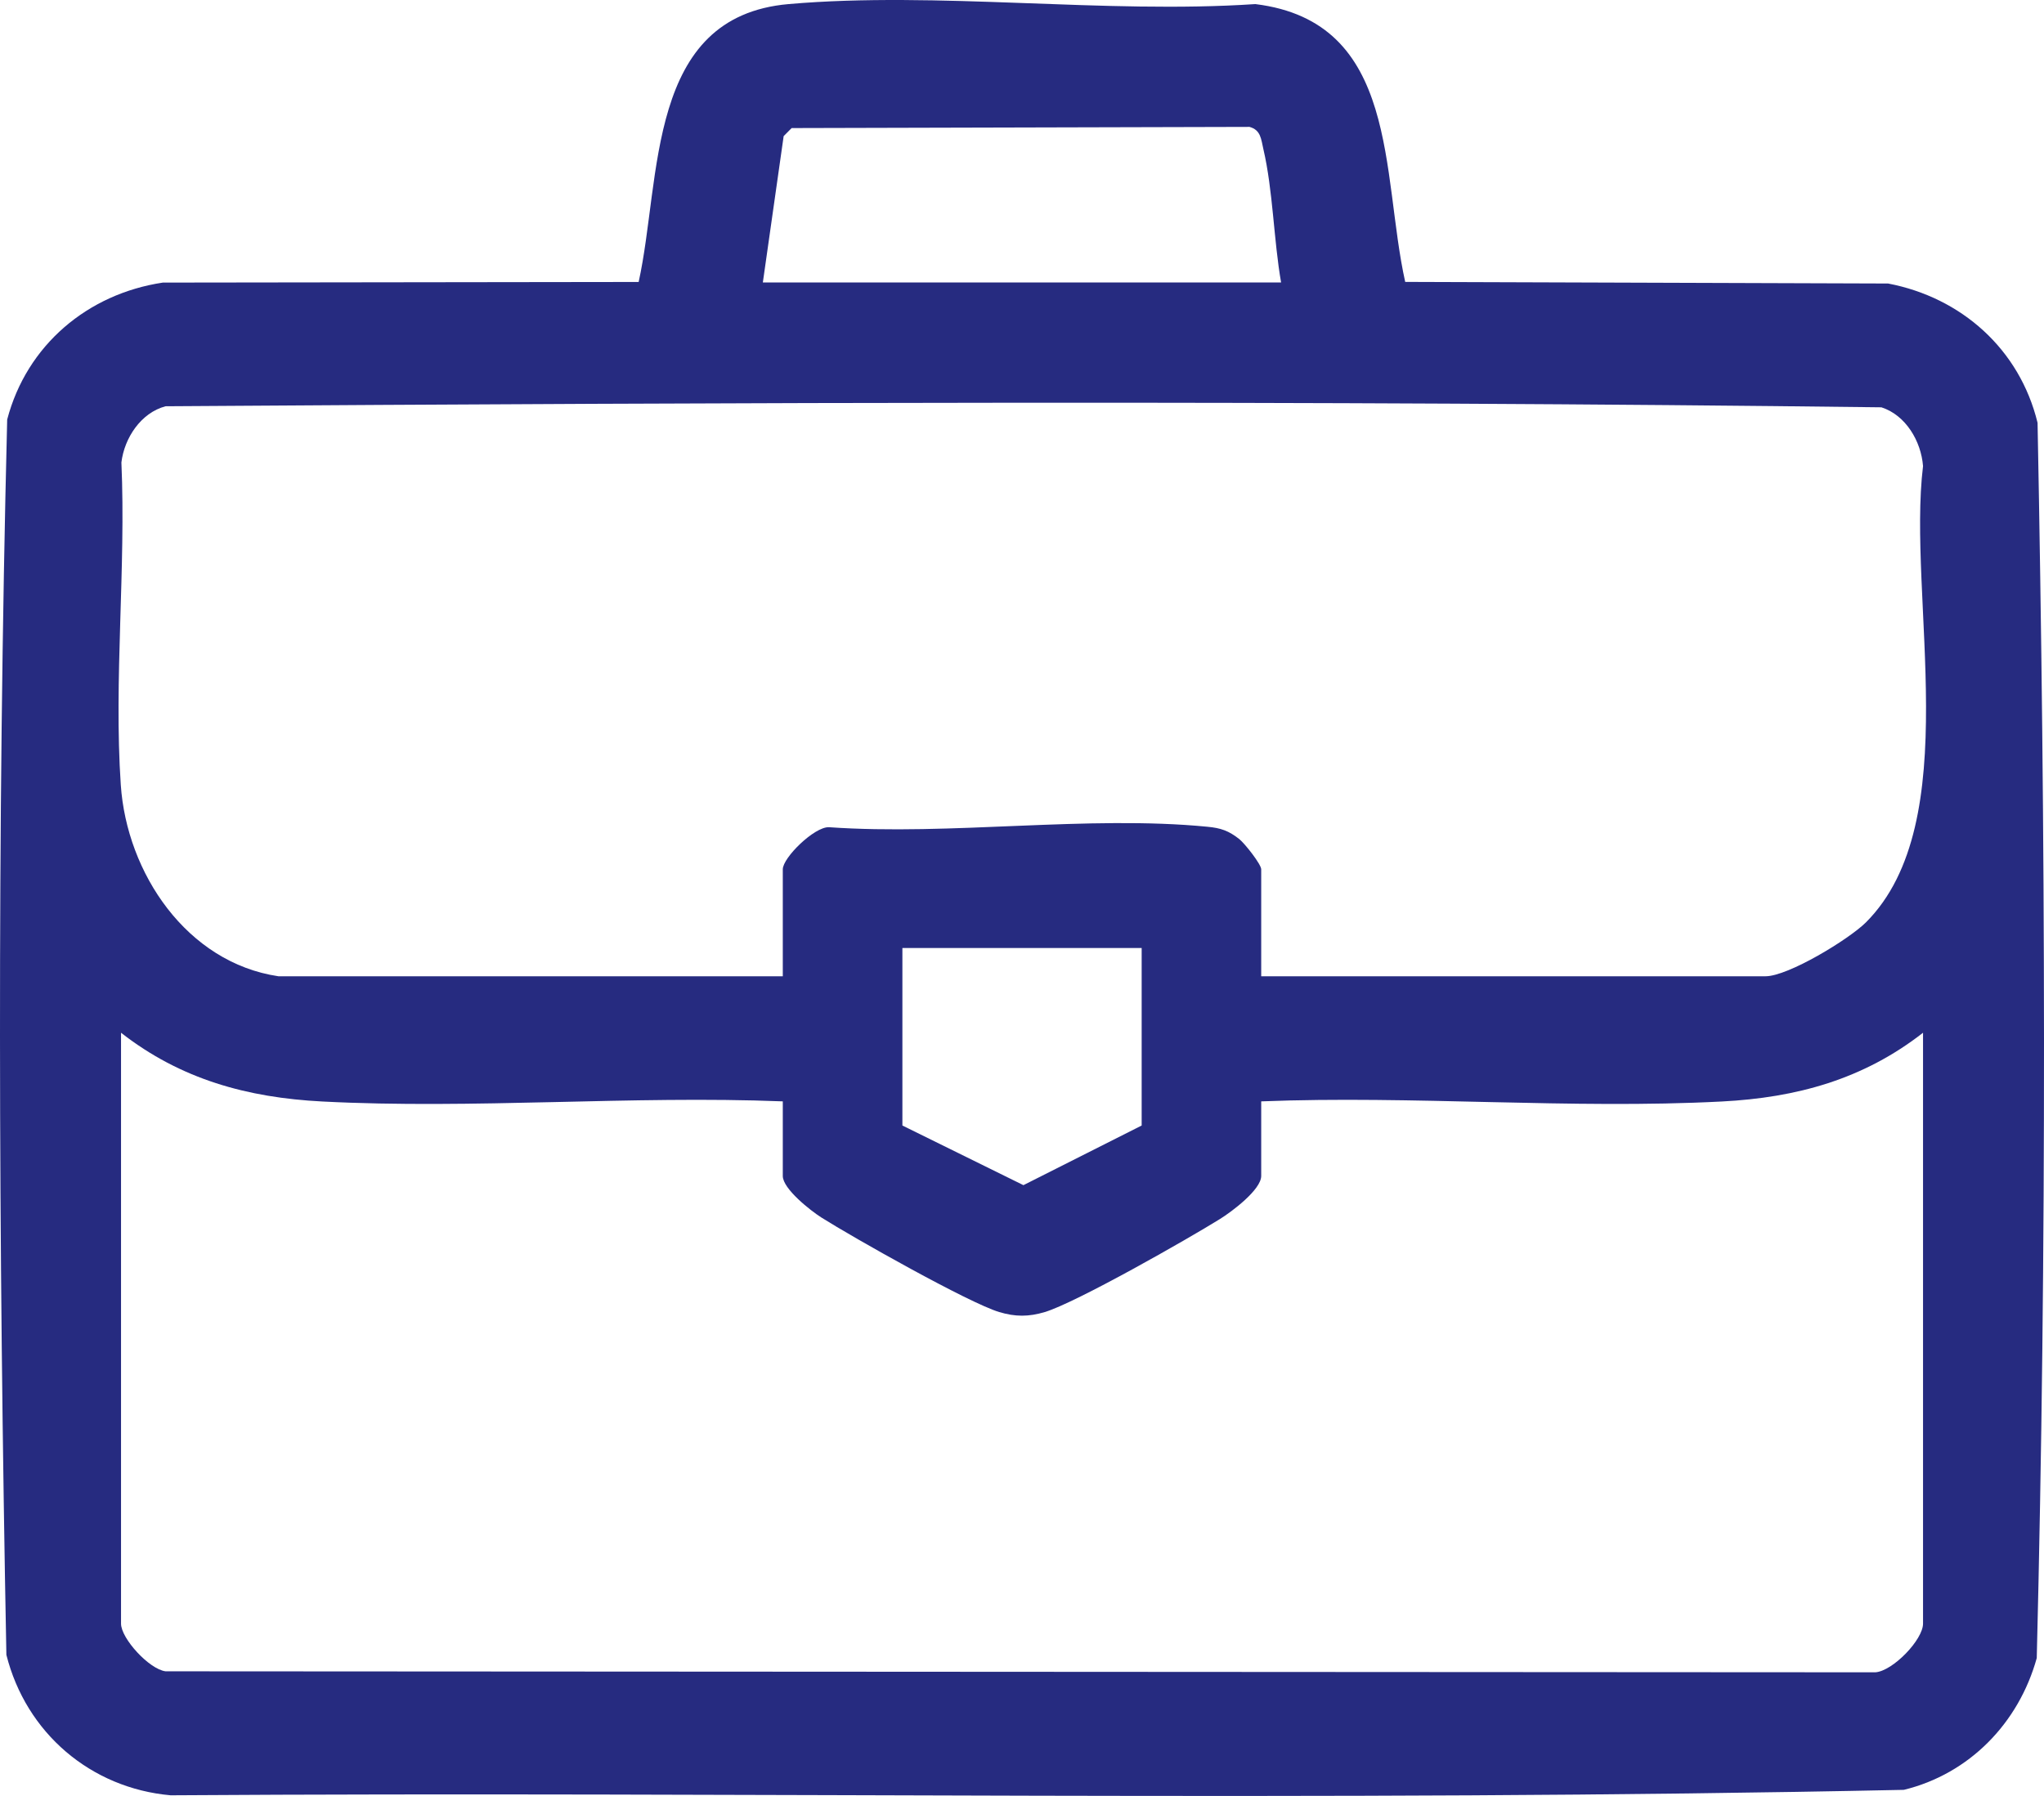 <svg width="33" height="29" viewBox="0 0 33 29" fill="none" xmlns="http://www.w3.org/2000/svg">
<path d="M22.688 4.552L30.483 4.578C31.664 4.803 32.607 5.637 32.896 6.827C33.025 13.455 33.049 20.147 32.883 26.773C32.591 27.826 31.792 28.644 30.737 28.901C21.426 29.099 12.08 28.927 2.754 28.989C1.466 28.874 0.421 27.984 0.103 26.721C-0.024 20.091 -0.049 13.401 0.116 6.774C0.432 5.571 1.417 4.745 2.629 4.563L10.311 4.553C10.681 2.877 10.431 0.267 12.731 0.066C15.135 -0.144 17.831 0.229 20.267 0.066C22.599 0.353 22.297 2.801 22.687 4.553L22.688 4.552ZM20.683 4.561C20.563 3.876 20.553 3.076 20.397 2.408C20.36 2.248 20.357 2.099 20.173 2.049L12.781 2.068L12.652 2.198L12.316 4.561H20.683ZM4.496 15.764H12.638V14.037C12.638 13.849 13.146 13.35 13.382 13.357C15.34 13.495 17.571 13.161 19.496 13.35C19.709 13.37 19.837 13.414 20.008 13.549C20.097 13.62 20.362 13.956 20.362 14.037V15.764H28.504C28.869 15.764 29.846 15.17 30.124 14.895C31.742 13.279 30.789 9.645 31.047 7.526C31.016 7.124 30.768 6.703 30.375 6.577C21.157 6.464 11.897 6.498 2.673 6.56C2.276 6.665 2.008 7.071 1.96 7.467C2.035 9.166 1.836 10.988 1.95 12.672C2.046 14.099 3.016 15.544 4.495 15.764H4.496ZM18.431 15.308H14.569V18.174L16.523 19.137L18.432 18.174V15.308H18.431ZM12.638 17.784C10.187 17.687 7.641 17.913 5.201 17.786C3.996 17.724 2.918 17.429 1.954 16.676V26.217C1.954 26.457 2.409 26.954 2.673 26.987L30.278 27.003C30.561 26.982 31.047 26.477 31.047 26.217V16.676C30.082 17.429 29.005 17.724 27.799 17.786C25.36 17.913 22.812 17.687 20.362 17.784V18.988C20.362 19.212 19.881 19.569 19.697 19.683C19.171 20.01 17.375 21.033 16.868 21.186C16.607 21.264 16.392 21.264 16.132 21.186C15.638 21.037 13.77 19.981 13.262 19.66C13.088 19.55 12.638 19.197 12.638 18.989V17.785V17.784Z" fill="#262B80"/>
</svg>
